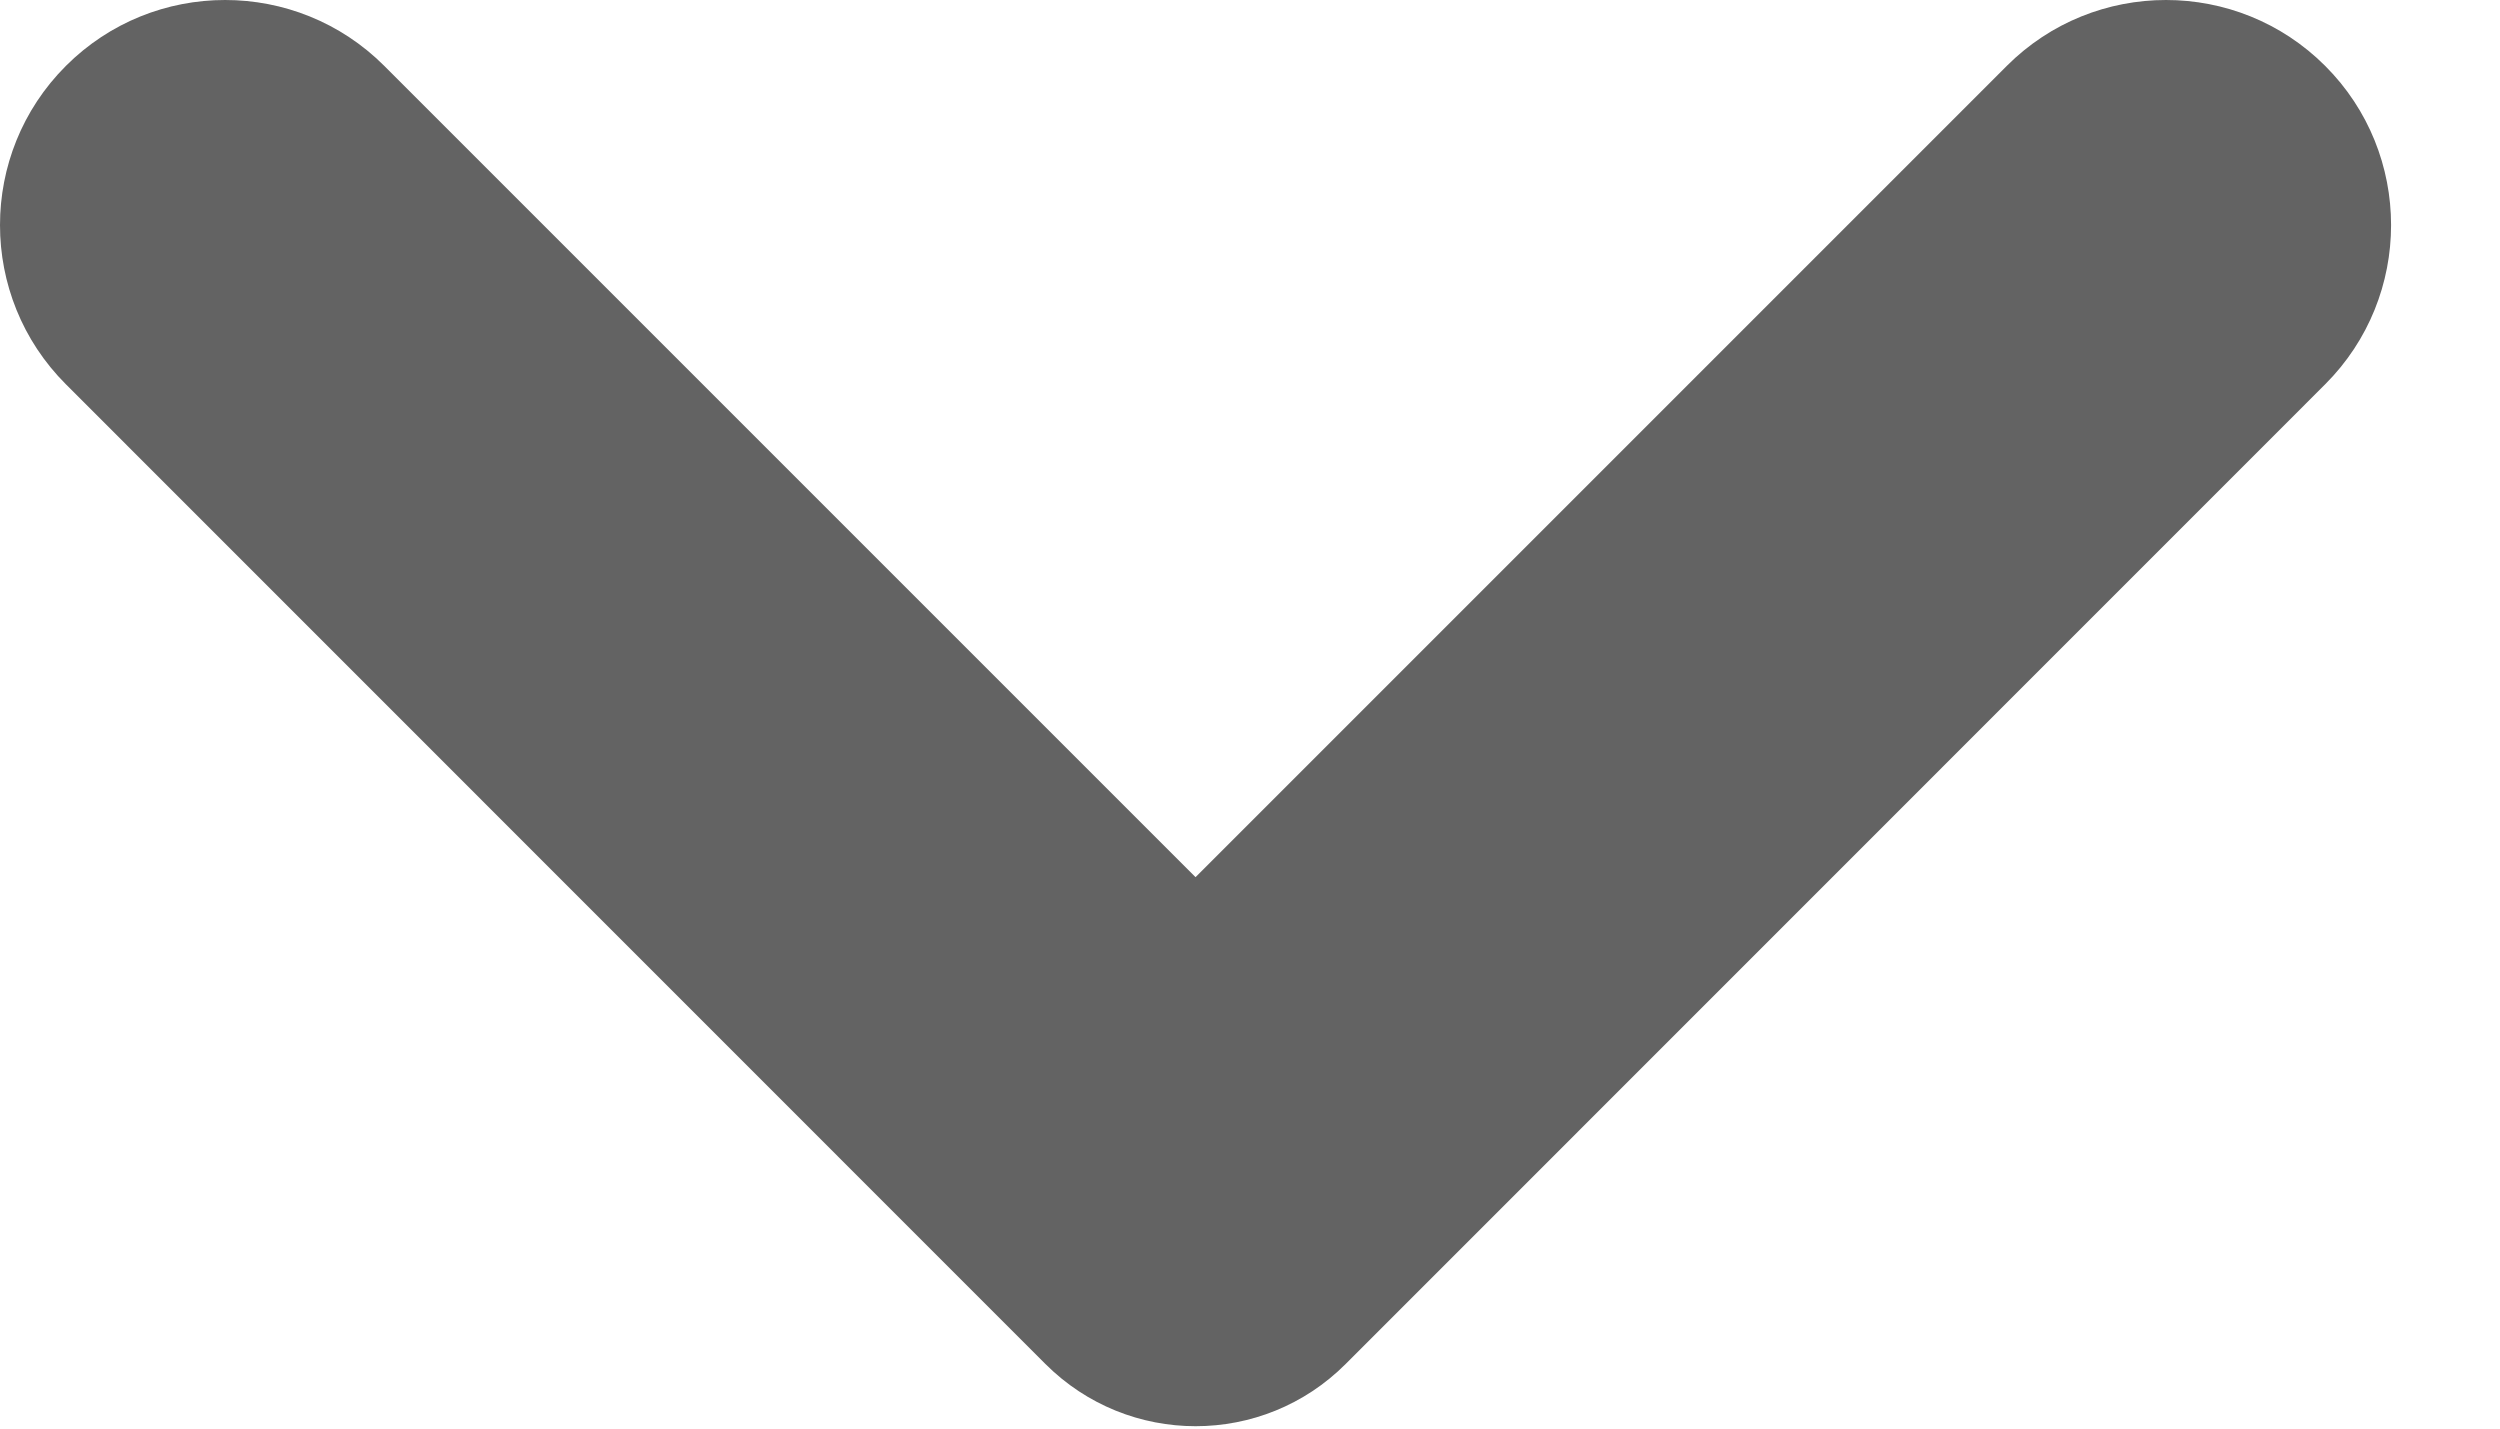 <svg width="14" height="8" viewBox="0 0 14 8" fill="none" xmlns="http://www.w3.org/2000/svg">
<path d="M6.695 4.912L2.152 0.369C1.66 -0.123 0.861 -0.123 0.369 0.369C-0.123 0.861 -0.123 1.66 0.369 2.152L5.854 7.638C6.319 8.103 7.072 8.103 7.536 7.638L13.021 2.152C13.513 1.66 13.513 0.861 13.021 0.369C12.529 -0.123 11.73 -0.123 11.238 0.369L6.695 4.912Z" fill="#636363"/>
</svg>
